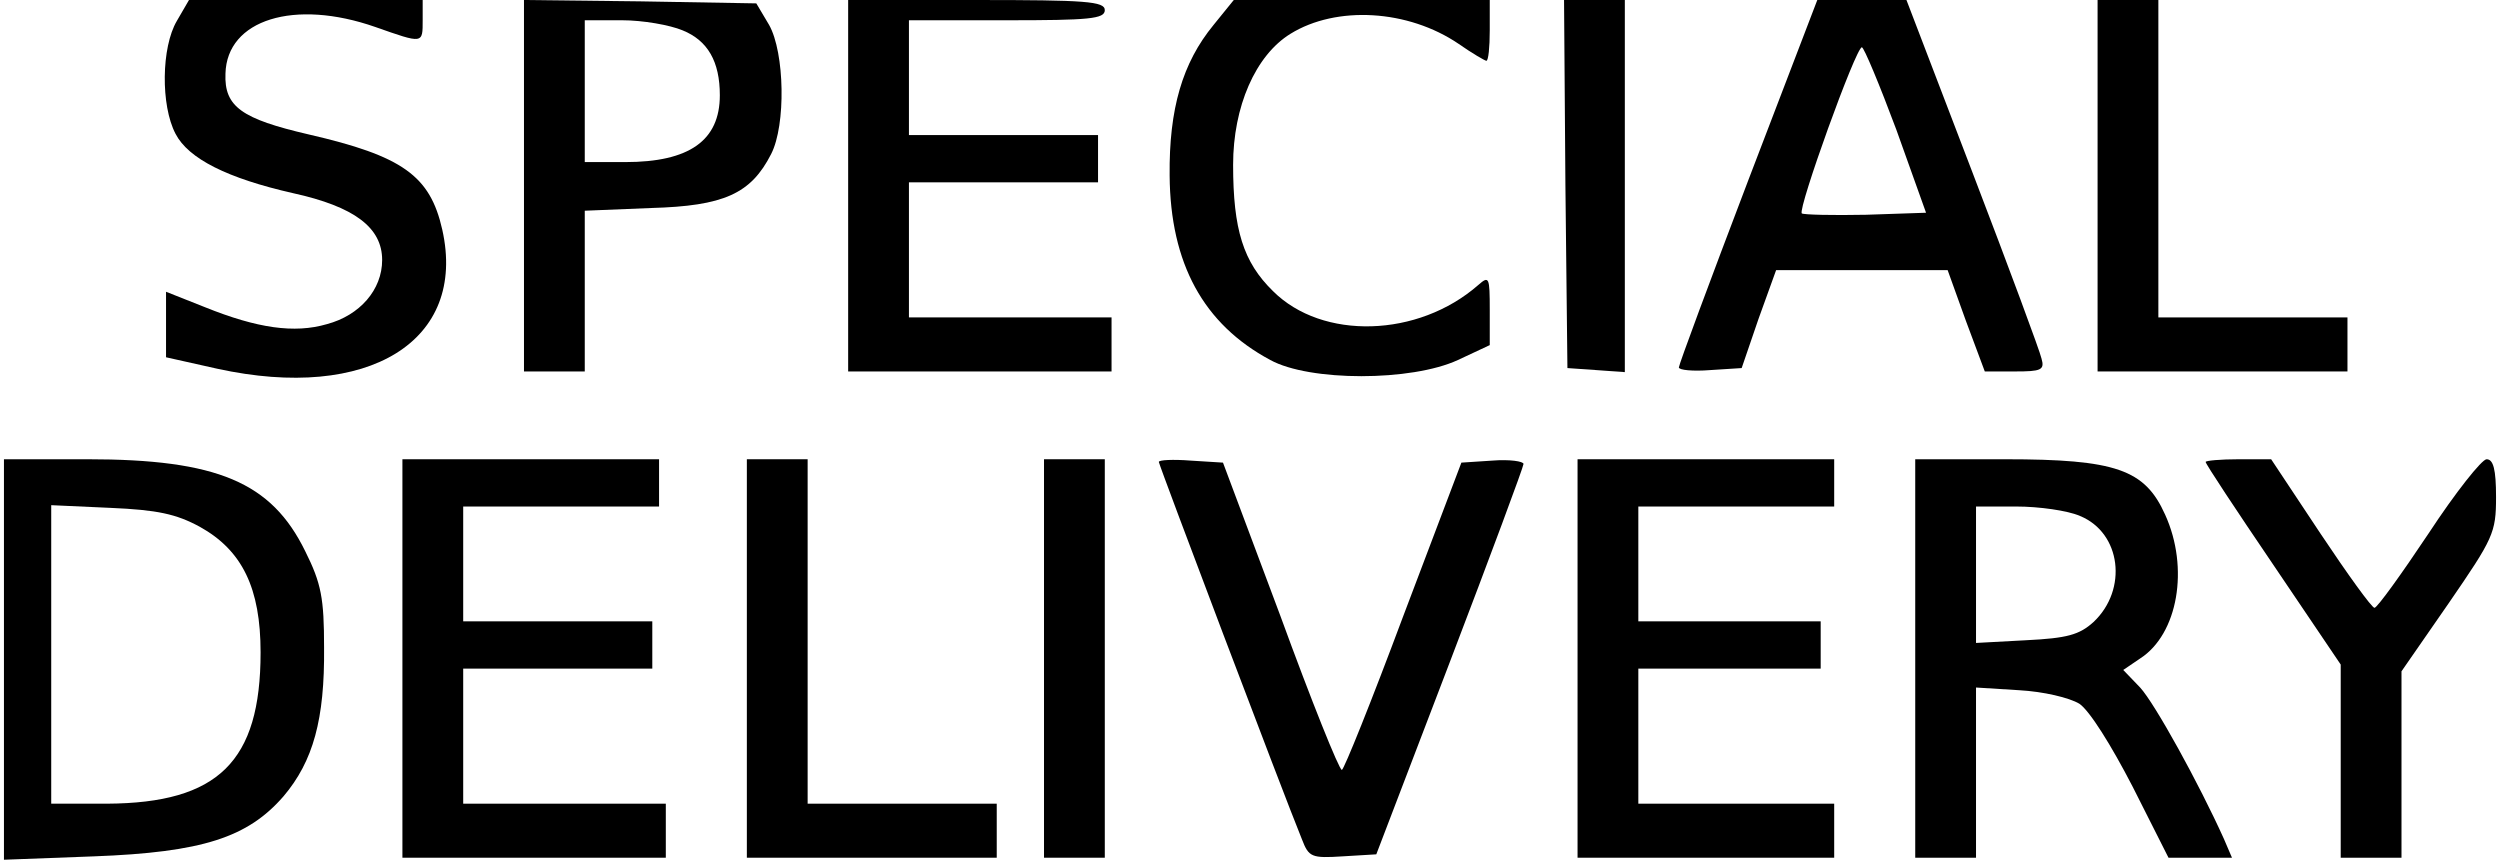 <?xml version="1.0" encoding="UTF-8" standalone="yes"?>
<svg version="1.0" xmlns="http://www.w3.org/2000/svg" width="97.534mm" height="33.726mm" viewBox="0 0 369 128" preserveAspectRatio="xMidYMid meet">
  <g transform="translate(0,128) scale(0.1,-0.1)" fill="#000000" stroke="none">
    <path d="M256 1249 c-23 -39 -24 -125 -2 -167 19 -37 77 -66 174 -88 91 -20
132 -51 132 -99 0 -44 -33 -82 -82 -95 -48 -14 -103 -6 -180 25 l-58 23 0 -48
0 -49 76 -17 c224 -49 370 41 333 206 -18 80 -59 109 -198 141 -99 23 -125 41
-123 90 2 80 102 111 222 69 71 -25 70 -25 70 10 l0 30 -173 0 -173 0 -18 -31z"/>
    <path d="M770 1005 l0 -275 45 0 45 0 0 119 0 119 98 4 c108 3 148 21 178 80
22 43 20 150 -3 191 l-19 32 -172 3 -172 2 0 -275z m235 230 c37 -15 55 -46
55 -96 0 -67 -45 -99 -140 -99 l-60 0 0 105 0 105 55 0 c31 0 71 -7 90 -15z"/>
    <path d="M1250 1005 l0 -275 195 0 195 0 0 40 0 40 -150 0 -150 0 0 100 0 100
140 0 140 0 0 35 0 35 -140 0 -140 0 0 85 0 85 145 0 c122 0 145 2 145 15 0
13 -28 15 -190 15 l-190 0 0 -275z"/>
    <path d="M1791 1243 c-46 -56 -66 -124 -65 -223 1 -130 50 -220 149 -273 58
-32 209 -32 278 0 l47 22 0 52 c0 49 -1 51 -17 37 -89 -78 -231 -82 -304 -9
-44 43 -59 91 -59 187 0 86 33 162 85 194 68 42 174 36 249 -15 20 -14 39 -25
41 -25 3 0 5 20 5 45 l0 45 -189 0 -190 0 -30 -37z"/>
    <path d="M2312 1008 l3 -273 43 -3 42 -3 0 275 0 276 -45 0 -45 0 2 -272z"/>
    <path d="M2582 1011 c-56 -147 -102 -271 -102 -275 0 -4 21 -6 46 -4 l47 3 25
73 26 72 127 0 127 0 27 -75 28 -75 45 0 c38 0 44 2 39 19 -2 10 -48 134 -102
275 l-98 256 -66 0 -66 0 -103 -269z m220 77 l44 -123 -89 -3 c-49 -1 -92 0
-95 2 -6 7 80 246 89 246 3 0 26 -55 51 -122z"/>
    <path d="M3100 1005 l0 -275 185 0 185 0 0 40 0 40 -140 0 -140 0 0 235 0 235
-45 0 -45 0 0 -275z"/>
    <path d="M0 304 l0 -297 133 5 c161 6 228 28 281 89 44 52 61 114 60 220 0 73
-4 95 -28 143 -50 102 -130 136 -323 136 l-123 0 0 -296z m290 196 c63 -35 90
-91 90 -186 0 -162 -63 -223 -227 -224 l-83 0 0 221 0 221 88 -4 c69 -3 97 -9
132 -28z"/>
    <path d="M590 305 l0 -295 195 0 195 0 0 40 0 40 -150 0 -150 0 0 100 0 100
140 0 140 0 0 35 0 35 -140 0 -140 0 0 85 0 85 145 0 145 0 0 35 0 35 -190 0
-190 0 0 -295z"/>
    <path d="M1100 305 l0 -295 185 0 185 0 0 40 0 40 -140 0 -140 0 0 255 0 255
-45 0 -45 0 0 -295z"/>
    <path d="M1540 305 l0 -295 45 0 45 0 0 295 0 295 -45 0 -45 0 0 -295z"/>
    <path d="M1710 596 c0 -4 183 -488 212 -559 10 -26 14 -28 60 -25 l50 3 109
285 c60 157 109 289 109 293 0 4 -21 7 -46 5 l-46 -3 -86 -227 c-47 -126 -88
-228 -91 -228 -4 0 -45 102 -91 228 l-85 227 -48 3 c-26 2 -47 1 -47 -2z"/>
    <path d="M2330 305 l0 -295 190 0 190 0 0 40 0 40 -145 0 -145 0 0 100 0 100
135 0 135 0 0 35 0 35 -135 0 -135 0 0 85 0 85 145 0 145 0 0 35 0 35 -190 0
-190 0 0 -295z"/>
    <path d="M2830 305 l0 -295 45 0 45 0 0 126 0 126 64 -4 c36 -2 74 -11 89 -20
15 -10 47 -61 79 -123 l53 -105 47 0 47 0 -12 28 c-37 82 -102 200 -124 224
l-25 26 25 17 c56 36 73 134 37 213 -30 67 -73 82 -237 82 l-133 0 0 -295z
m244 211 c61 -25 71 -109 20 -157 -21 -19 -39 -24 -100 -27 l-74 -4 0 101 0
101 60 0 c33 0 76 -6 94 -14z"/>
    <path d="M3260 596 c0 -3 45 -71 100 -152 l100 -148 0 -143 0 -143 45 0 45 0
0 138 0 138 70 101 c66 96 70 104 70 157 0 41 -4 56 -14 56 -7 0 -46 -49 -86
-110 -40 -60 -76 -110 -80 -110 -4 0 -40 50 -80 110 l-73 110 -48 0 c-27 0
-49 -2 -49 -4z"/>
  </g>
</svg>